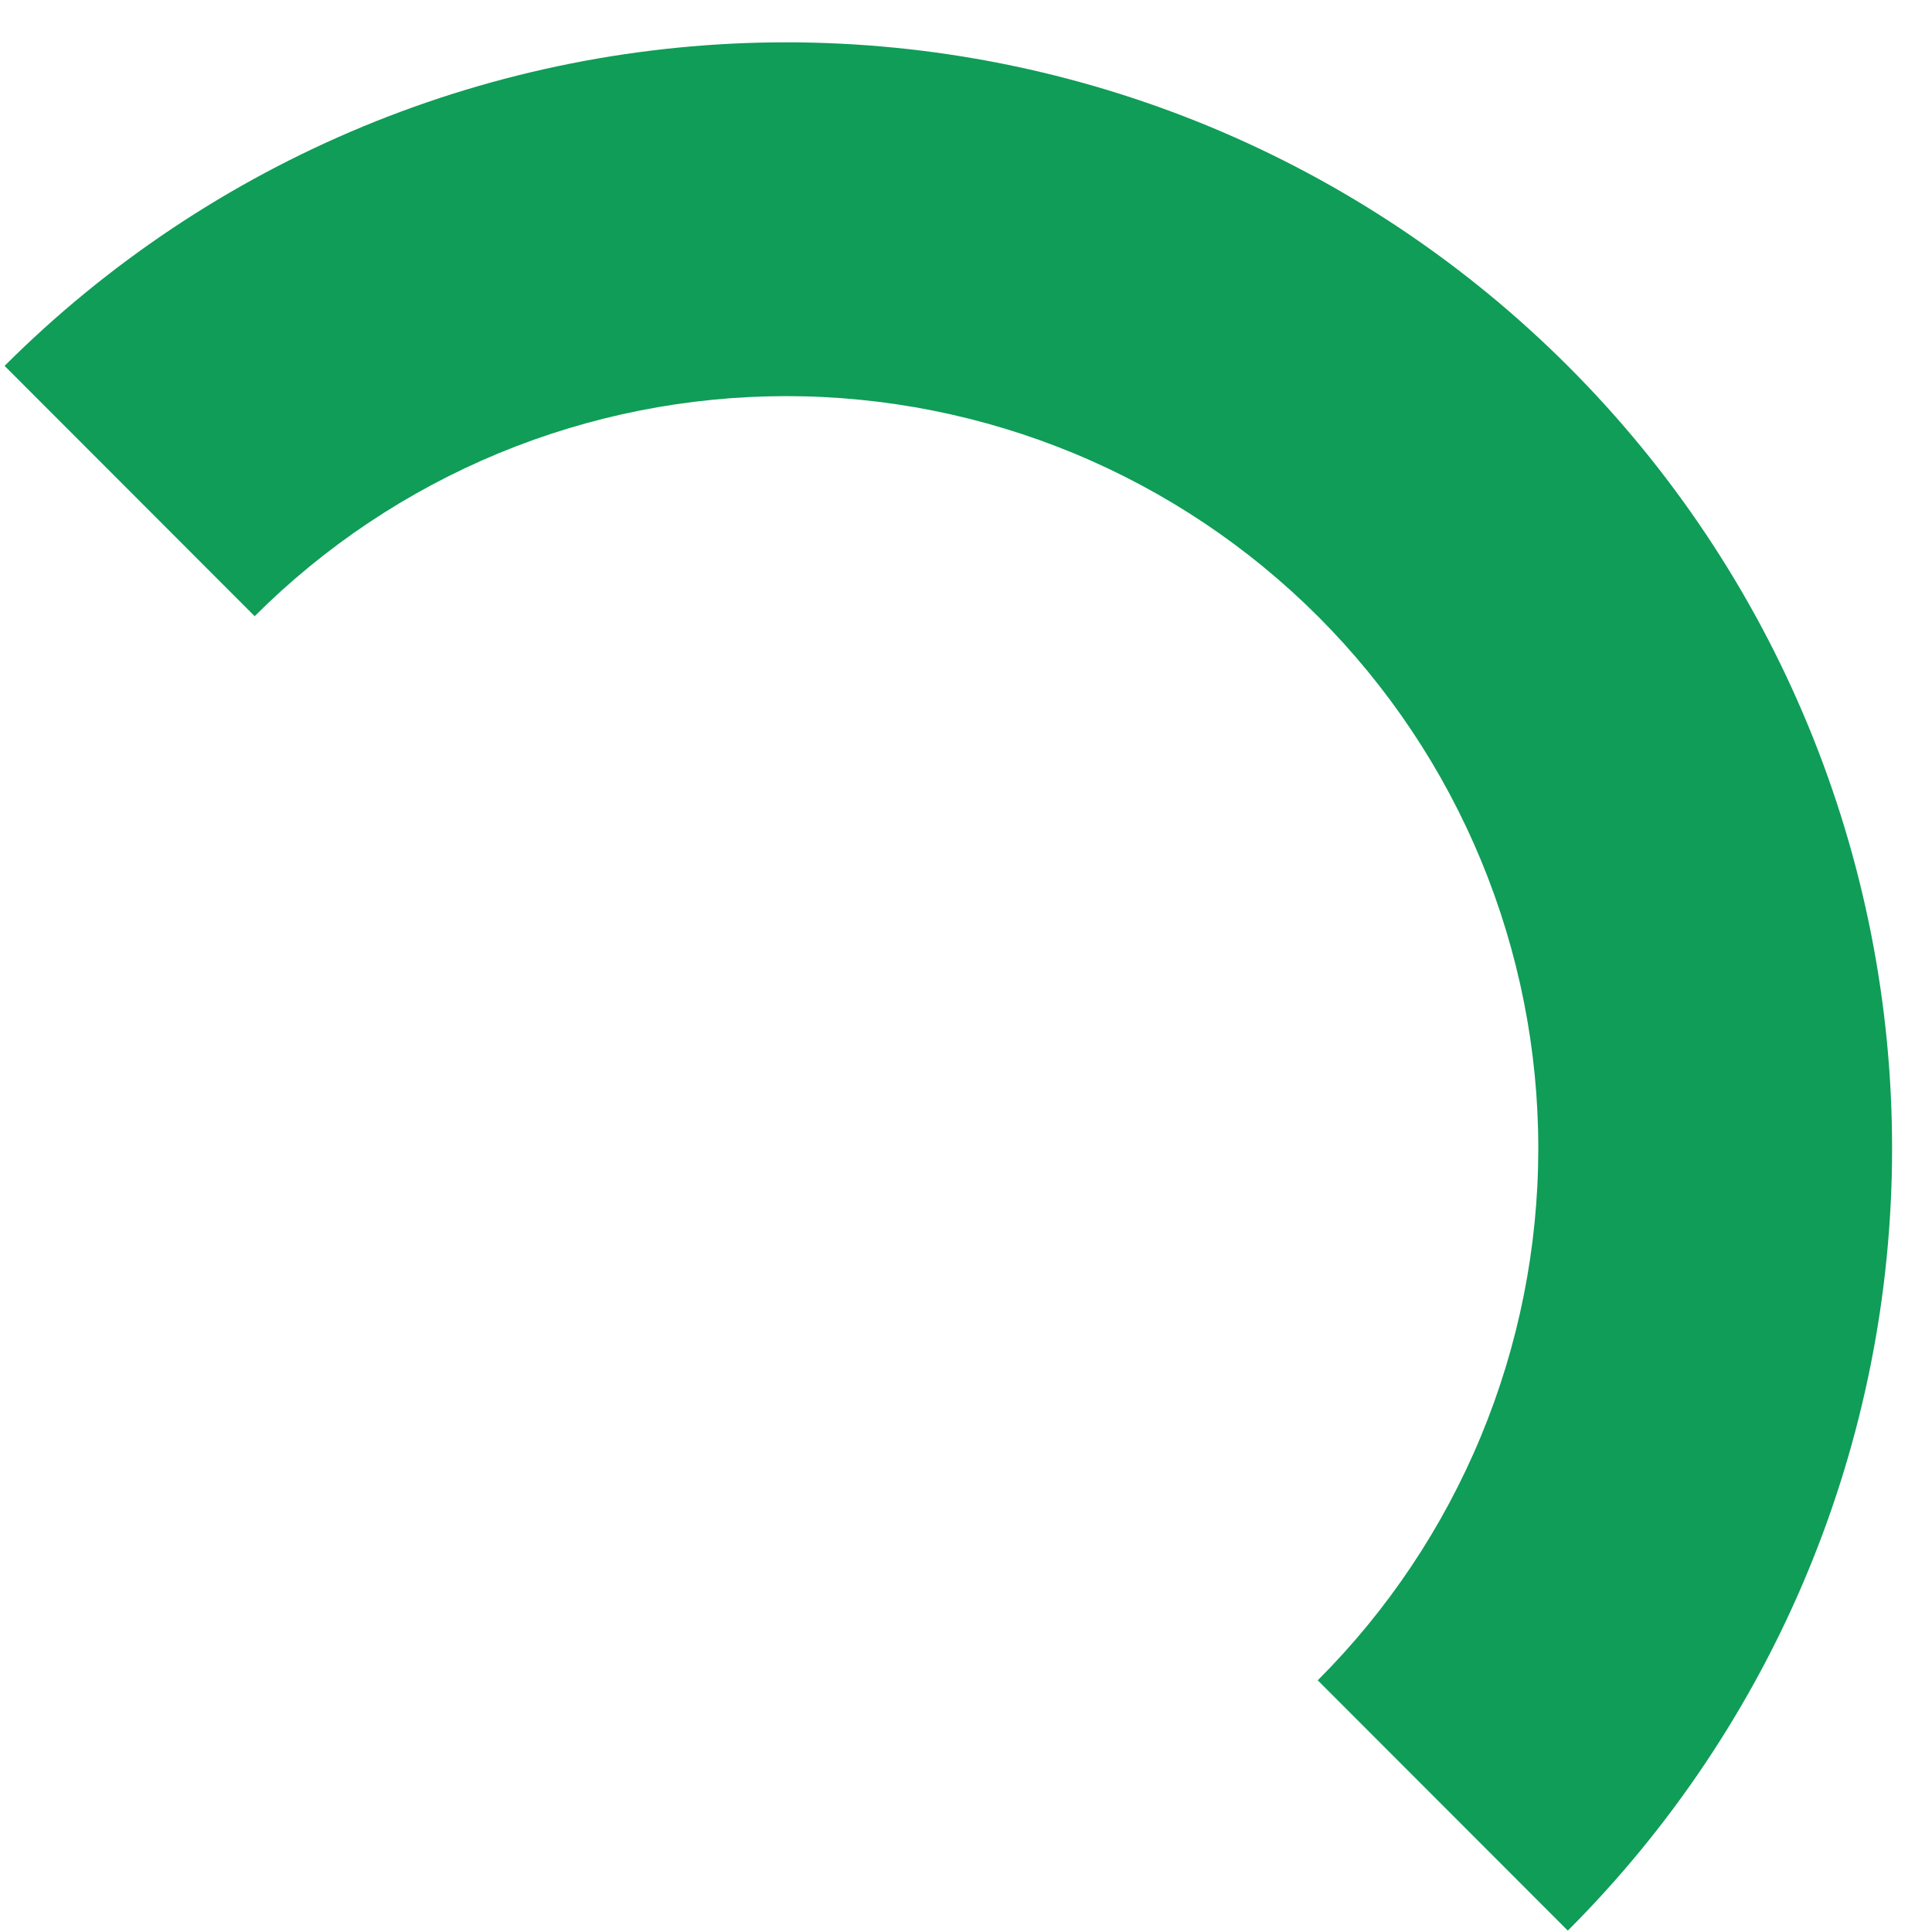 <svg width="32" height="32" viewBox="0 0 32 32" fill="none" xmlns="http://www.w3.org/2000/svg">
<path d="M0.076 6.06C1.778 4.36 3.798 3.012 6.021 2.092C8.243 1.173 10.626 0.7 13.031 0.701C15.436 0.703 17.818 1.178 20.04 2.099C22.262 3.021 24.28 4.371 25.98 6.073C27.68 7.774 29.029 9.794 29.948 12.017C30.867 14.24 31.34 16.622 31.339 19.027C31.338 21.433 30.863 23.815 29.941 26.037C29.02 28.258 27.669 30.277 25.968 31.977L21.826 27.831C22.983 26.675 23.901 25.302 24.528 23.791C25.155 22.28 25.478 20.66 25.479 19.025C25.48 17.389 25.158 15.769 24.533 14.257C23.908 12.745 22.991 11.372 21.835 10.214C20.678 9.057 19.306 8.139 17.795 7.512C16.284 6.885 14.664 6.562 13.028 6.561C11.392 6.561 9.772 6.882 8.26 7.507C6.749 8.133 5.375 9.05 4.218 10.206L0.076 6.06Z" fill="#0F9D58"/>
</svg>
